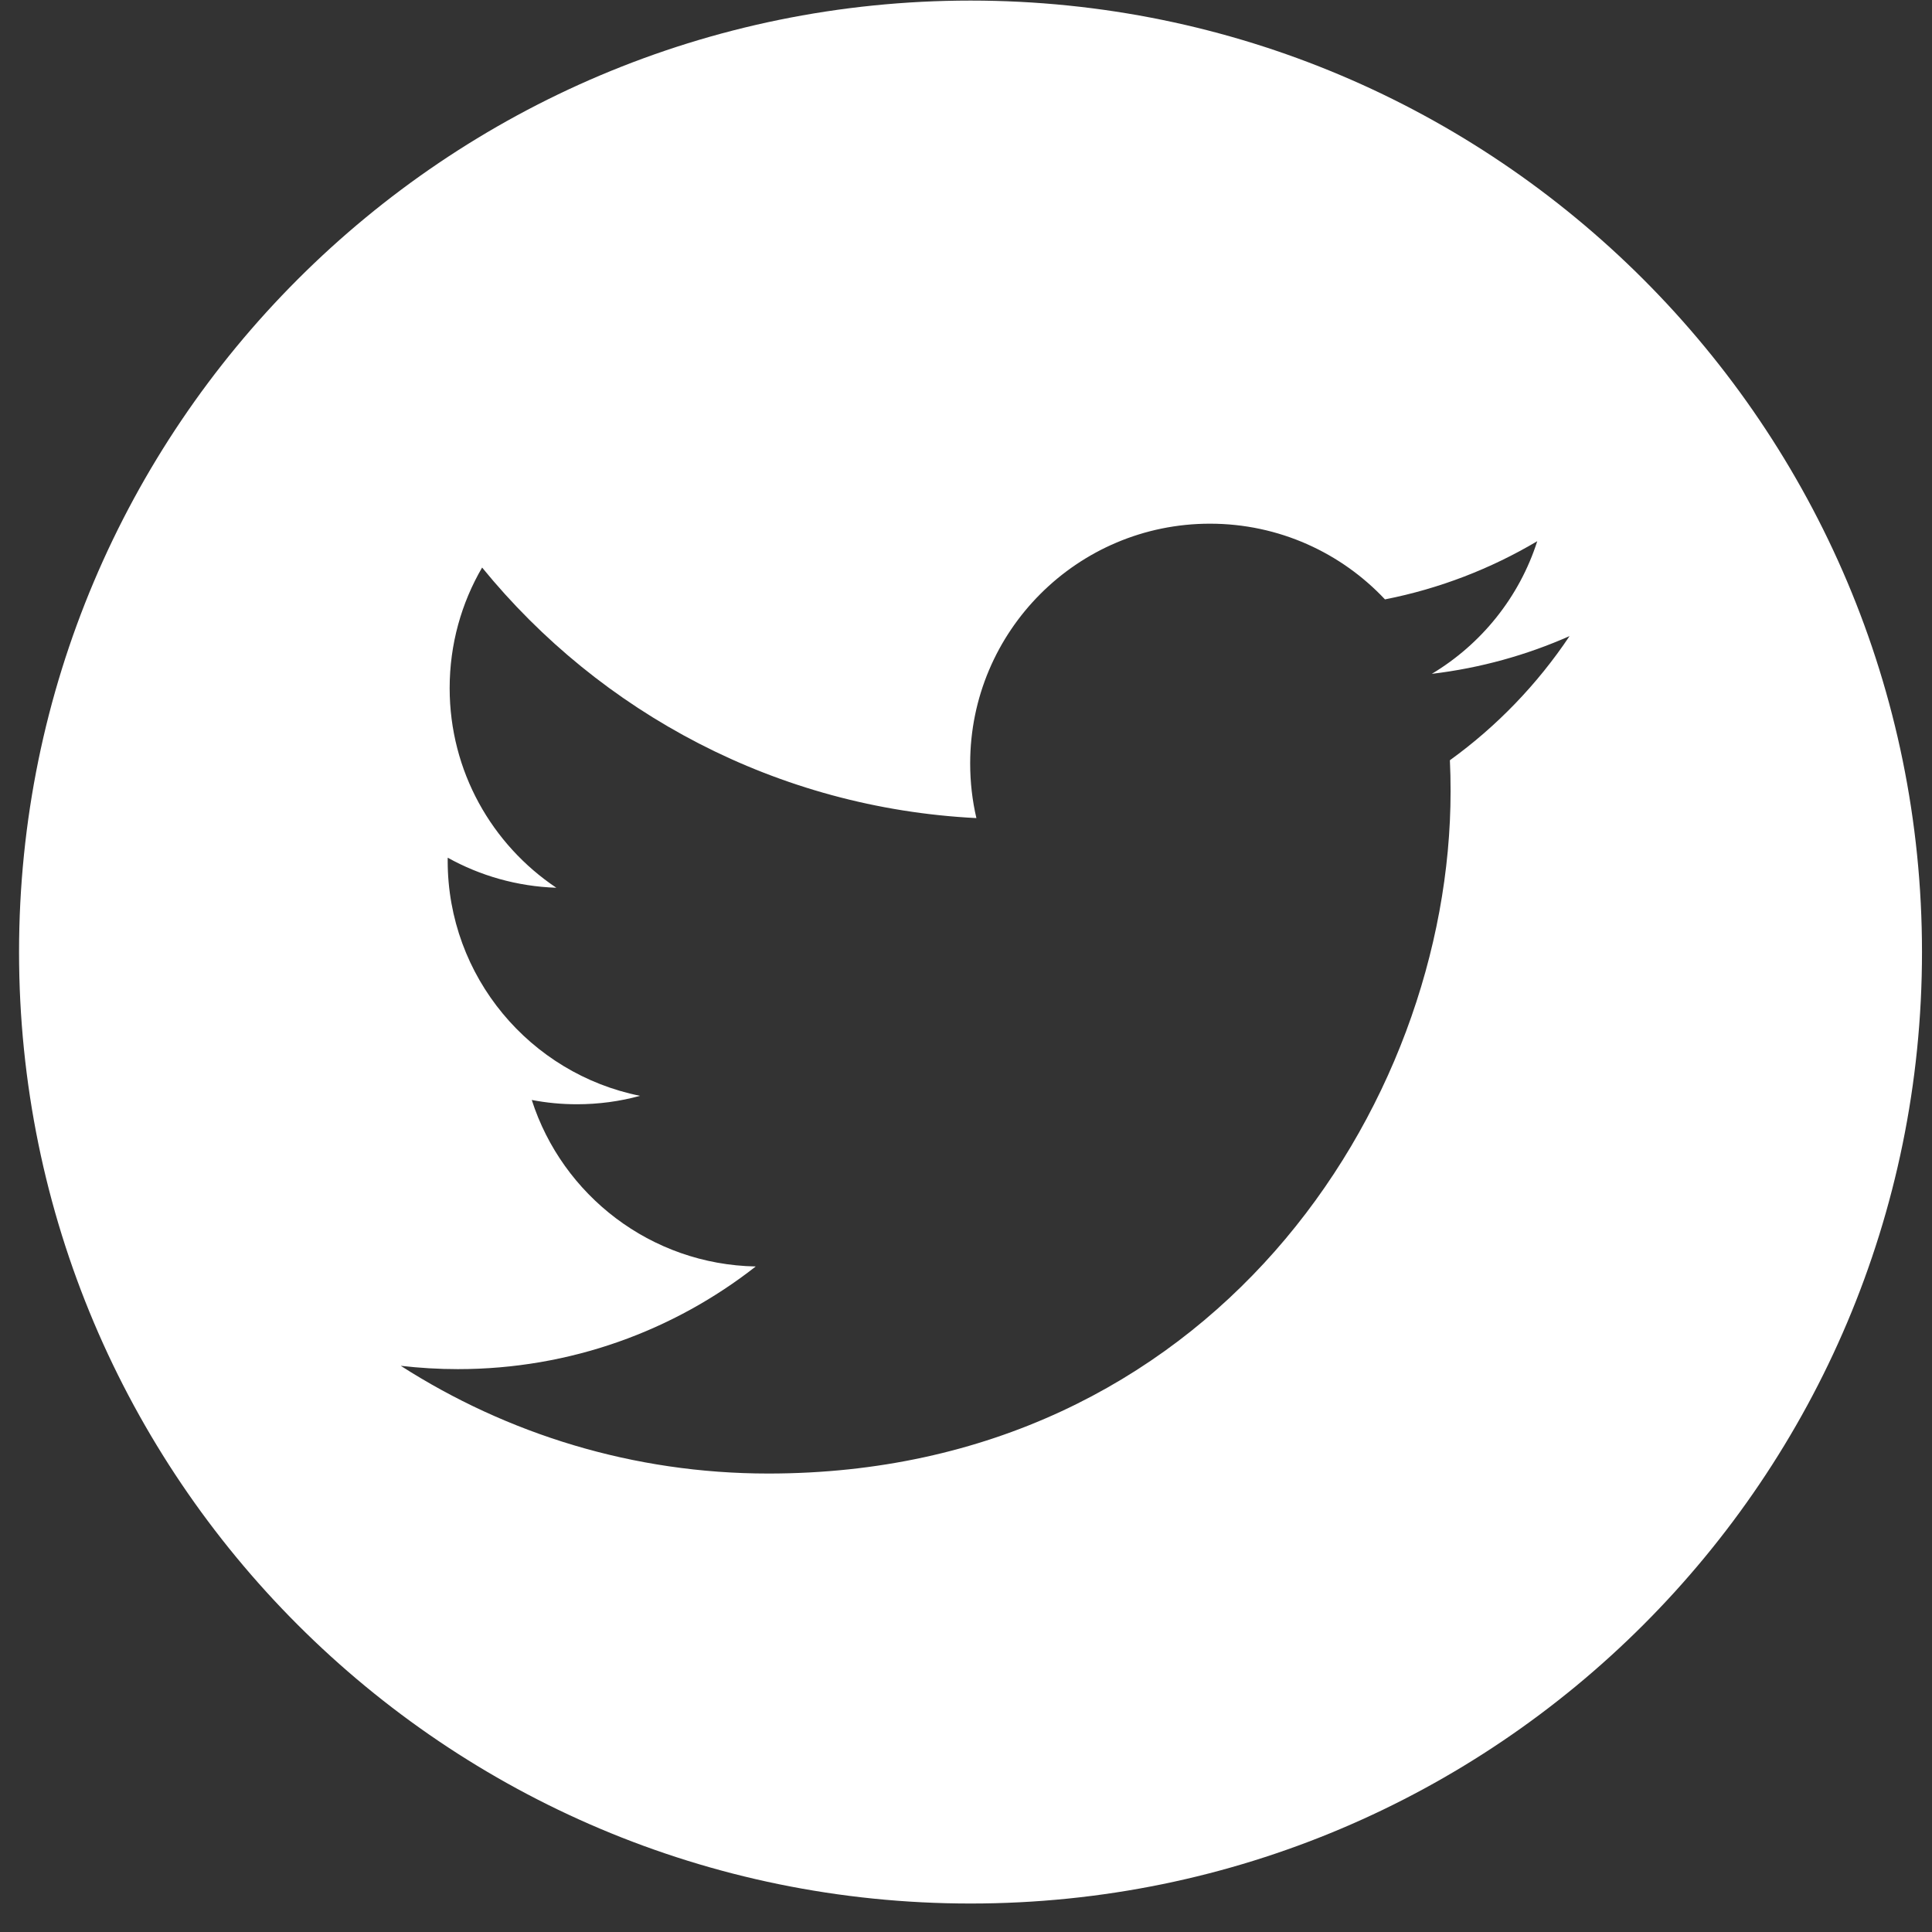 <?xml version="1.0" standalone="no"?>
<!-- Generator: Adobe Fireworks 10, Export SVG Extension by Aaron Beall (http://fireworks.abeall.com) . Version: 0.6.1  -->
<!DOCTYPE svg PUBLIC "-//W3C//DTD SVG 1.1//EN" "http://www.w3.org/Graphics/SVG/1.1/DTD/svg11.dtd">
<svg id="Untitled-Page%201" viewBox="0 0 50 50" style="background-color:#ffffff00" version="1.1"
	xmlns="http://www.w3.org/2000/svg" xmlns:xlink="http://www.w3.org/1999/xlink" xml:space="preserve"
	x="0px" y="0px" width="50px" height="50px"
>
	<rect x="0" y="0" width="50" height="50" fill="#333333" stroke="none"/>
	<g id="Layer%201">
		<path d="M 25.118 0.015 C 11.519 0.015 0.493 11.042 0.493 24.64 C 0.493 38.239 11.519 49.263 25.118 49.263 C 38.718 49.263 49.741 38.239 49.741 24.64 C 49.741 11.042 38.718 0.015 25.118 0.015 ZM 37.523 19.675 C 37.536 19.941 37.541 20.209 37.541 20.477 C 37.541 28.679 31.299 38.135 19.884 38.135 C 16.38 38.135 13.118 37.107 10.371 35.347 C 10.857 35.403 11.351 35.433 11.851 35.433 C 14.759 35.433 17.435 34.44 19.559 32.776 C 16.843 32.726 14.552 30.932 13.762 28.467 C 14.141 28.54 14.529 28.578 14.93 28.578 C 15.496 28.578 16.044 28.503 16.565 28.36 C 13.725 27.79 11.586 25.281 11.586 22.276 C 11.586 22.249 11.586 22.224 11.587 22.197 C 12.423 22.662 13.38 22.941 14.398 22.975 C 12.732 21.859 11.637 19.962 11.637 17.809 C 11.637 16.671 11.943 15.604 12.477 14.688 C 15.538 18.443 20.111 20.913 25.269 21.172 C 25.163 20.718 25.108 20.244 25.108 19.758 C 25.108 16.331 27.887 13.553 31.314 13.553 C 33.099 13.553 34.711 14.307 35.843 15.512 C 37.257 15.234 38.585 14.717 39.784 14.006 C 39.32 15.456 38.336 16.672 37.055 17.439 C 38.311 17.289 39.507 16.955 40.62 16.462 C 39.789 17.706 38.735 18.8 37.523 19.675 Z" fill="#ffffff"/>
	</g>
</svg>